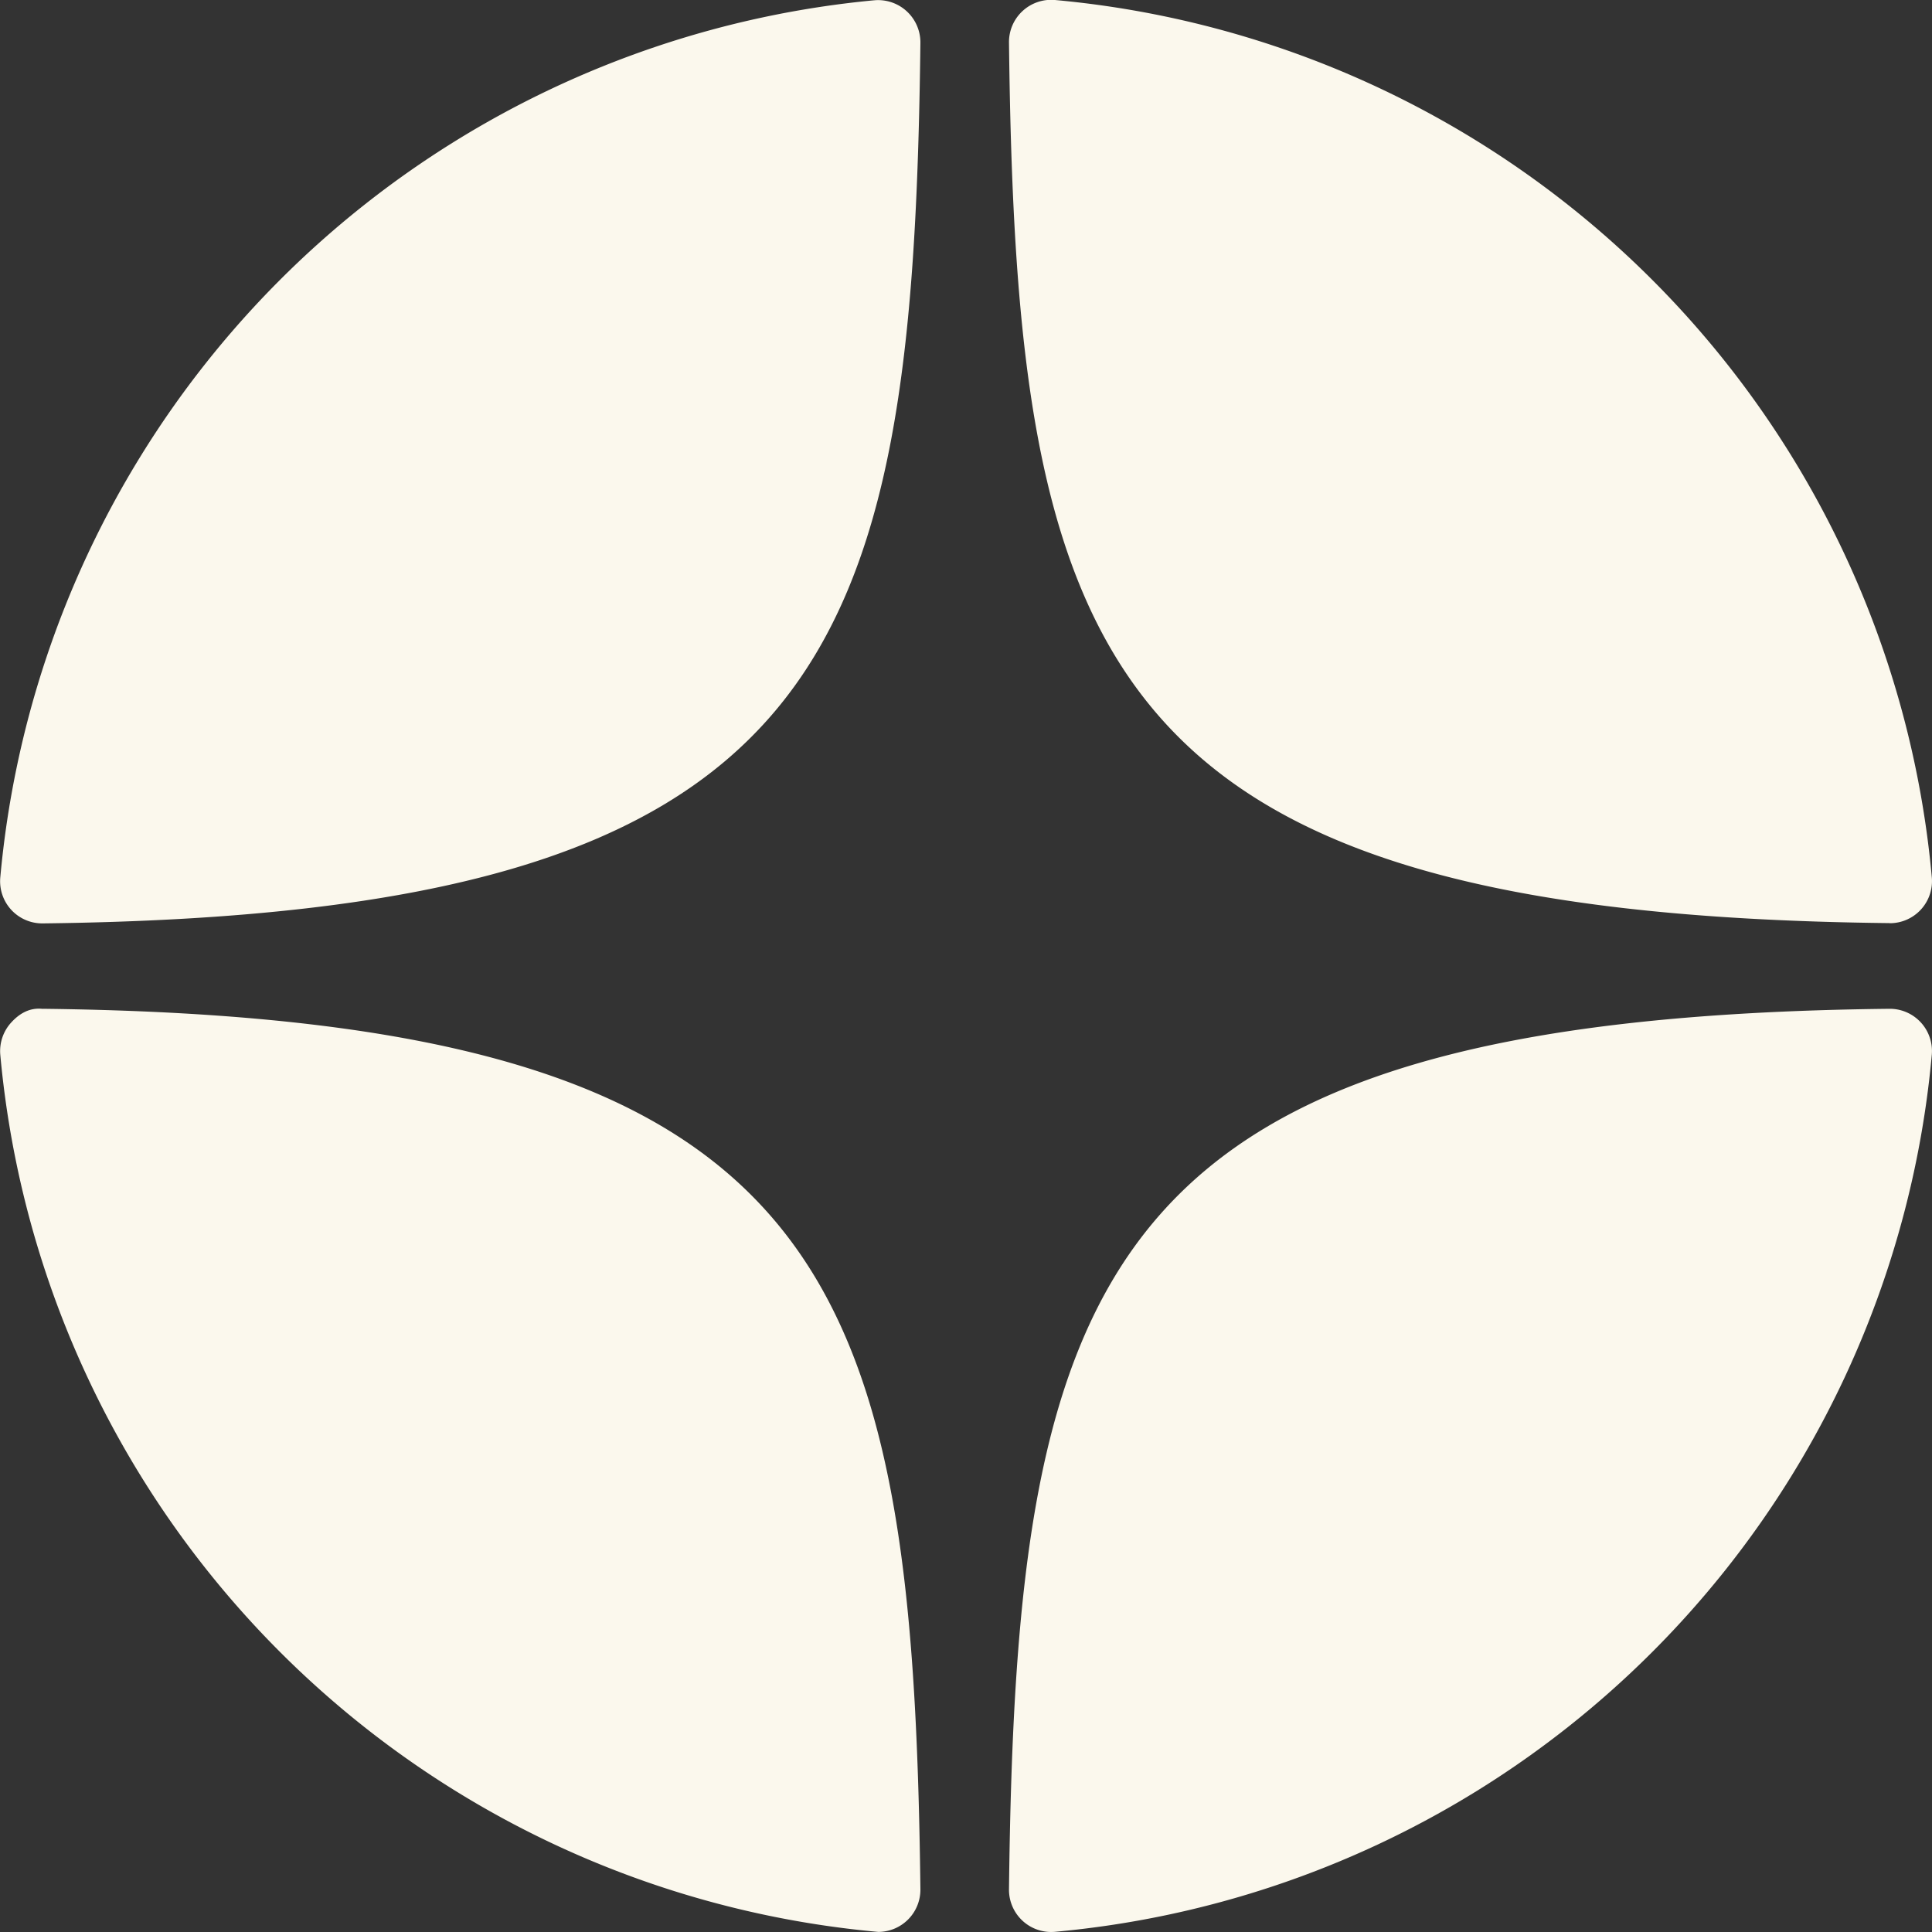 <svg width="20" height="20" fill="none" xmlns="http://www.w3.org/2000/svg"><rect width="100%" height="100%" fill="#333333" stroke="none"/><path d="M19.559 9.557h.004a.436.436 0 00.435-.476A10.026 10.026 0 0010.921 0a.437.437 0 00-.476.44c.076 6.408.921 9.027 9.114 9.116zm0 .886c-8.193.09-9.038 2.707-9.114 9.115a.437.437 0 00.477.44 10.025 10.025 0 009.076-9.08.437.437 0 00-.44-.475zM9.049.003a10.03 10.03 0 00-9.046 9.08.436.436 0 00.435.476h.005C8.608 9.464 9.451 6.847 9.528.443a.438.438 0 00-.478-.44zM.443 10.444c-.136-.016-.243.049-.326.14a.438.438 0 00-.114.335 10.03 10.03 0 009.089 9.08.437.437 0 00.436-.442c-.077-6.403-.92-9.02-9.085-9.114z" fill="#FBF8ED"/></svg>
